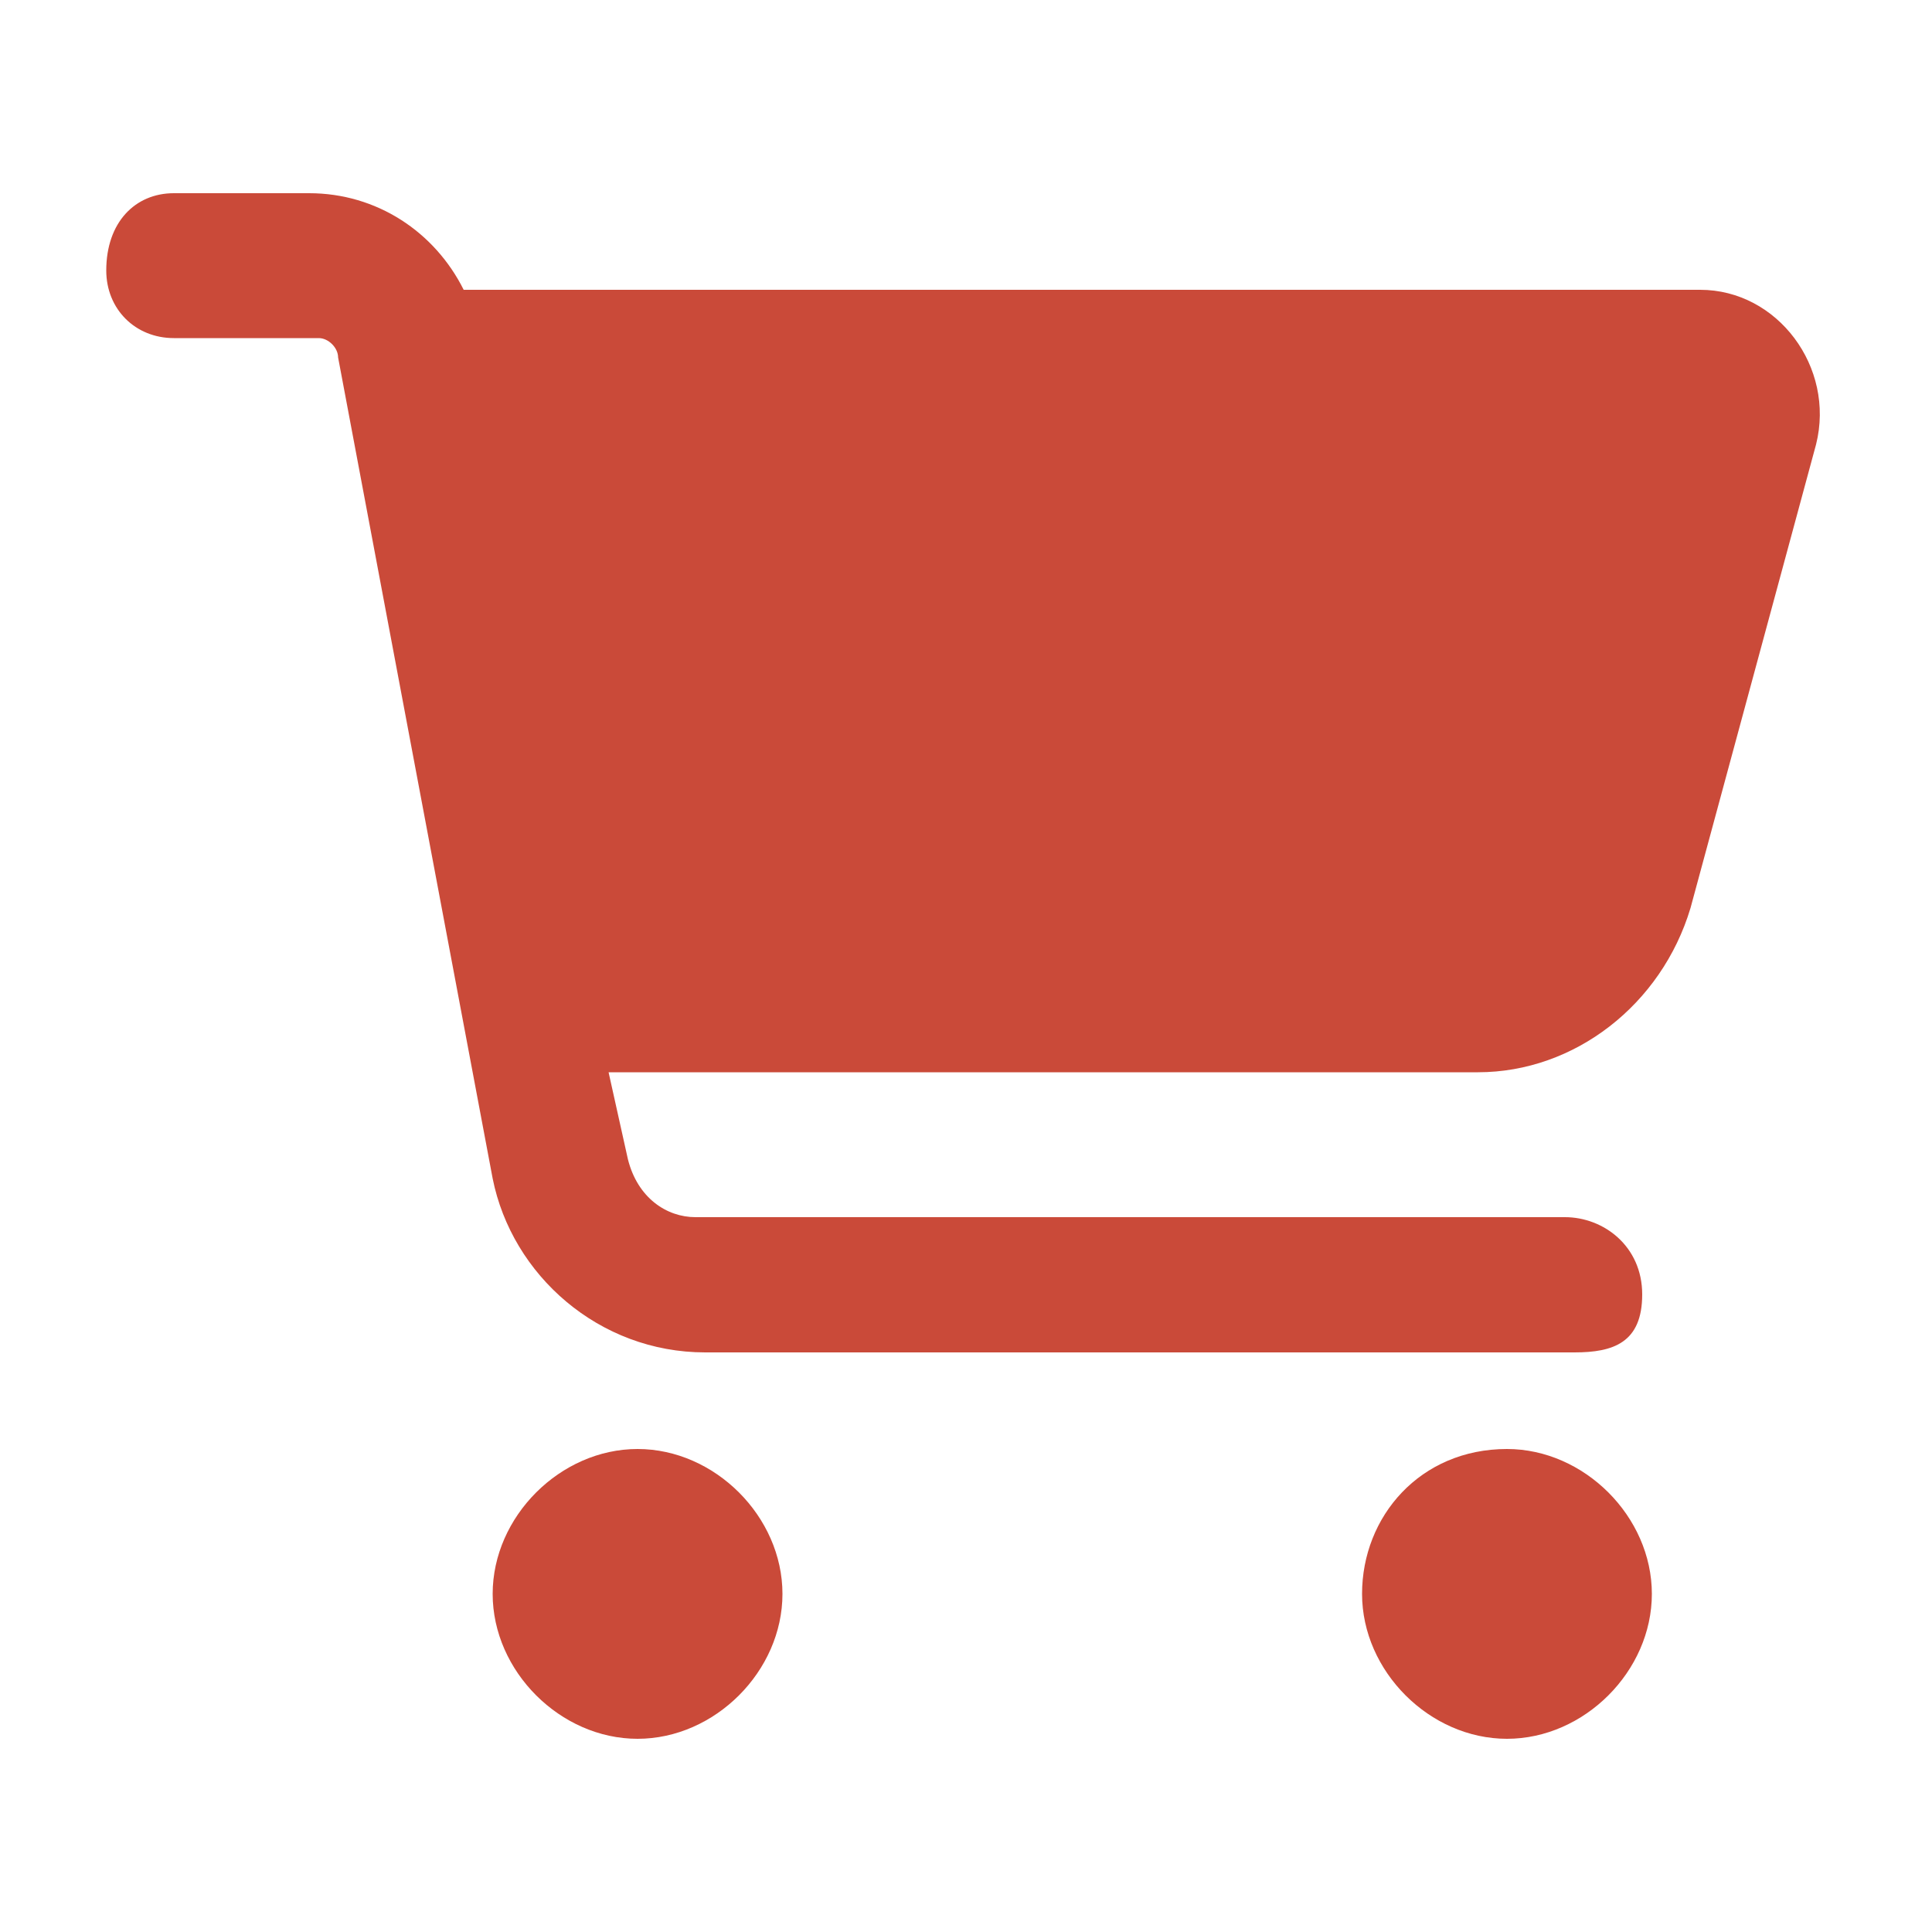 <?xml version="1.0" encoding="utf-8"?>
<!-- Generator: Adobe Illustrator 28.0.0, SVG Export Plug-In . SVG Version: 6.00 Build 0)  -->
<svg version="1.1" id="Layer_1" xmlns="http://www.w3.org/2000/svg" xmlns:xlink="http://www.w3.org/1999/xlink" x="0px" y="0px"
	 viewBox="0 0 20 20" style="enable-background:new 0 0 20 20;" xml:space="preserve">
<style type="text/css">
	.st0{fill:#CA4A39;}
</style>
<path class="st0" d="M1.1,2.8C1.1,2.3,1.4,2,1.8,2h1.4c0.7,0,1.3,0.4,1.6,1h12.8c0.8,0,1.4,0.8,1.2,1.6l-1.3,4.8
	c-0.3,1-1.2,1.7-2.2,1.7h-9l0.2,0.9c0.1,0.4,0.4,0.6,0.7,0.6h9c0.4,0,0.8,0.3,0.8,0.8S16.7,14,16.3,14h-9c-1.1,0-2-0.8-2.2-1.8
	L3.5,3.7c0-0.1-0.1-0.2-0.2-0.2H1.8C1.4,3.5,1.1,3.2,1.1,2.8z M5.1,16.5c0-0.8,0.7-1.5,1.5-1.5s1.5,0.7,1.5,1.5
	c0,0.8-0.7,1.5-1.5,1.5S5.1,17.3,5.1,16.5L5.1,16.5z M15.6,15c0.8,0,1.5,0.7,1.5,1.5c0,0.8-0.7,1.5-1.5,1.5l0,0
	c-0.8,0-1.5-0.7-1.5-1.5C14.1,15.7,14.7,15,15.6,15z"/>
</svg>

